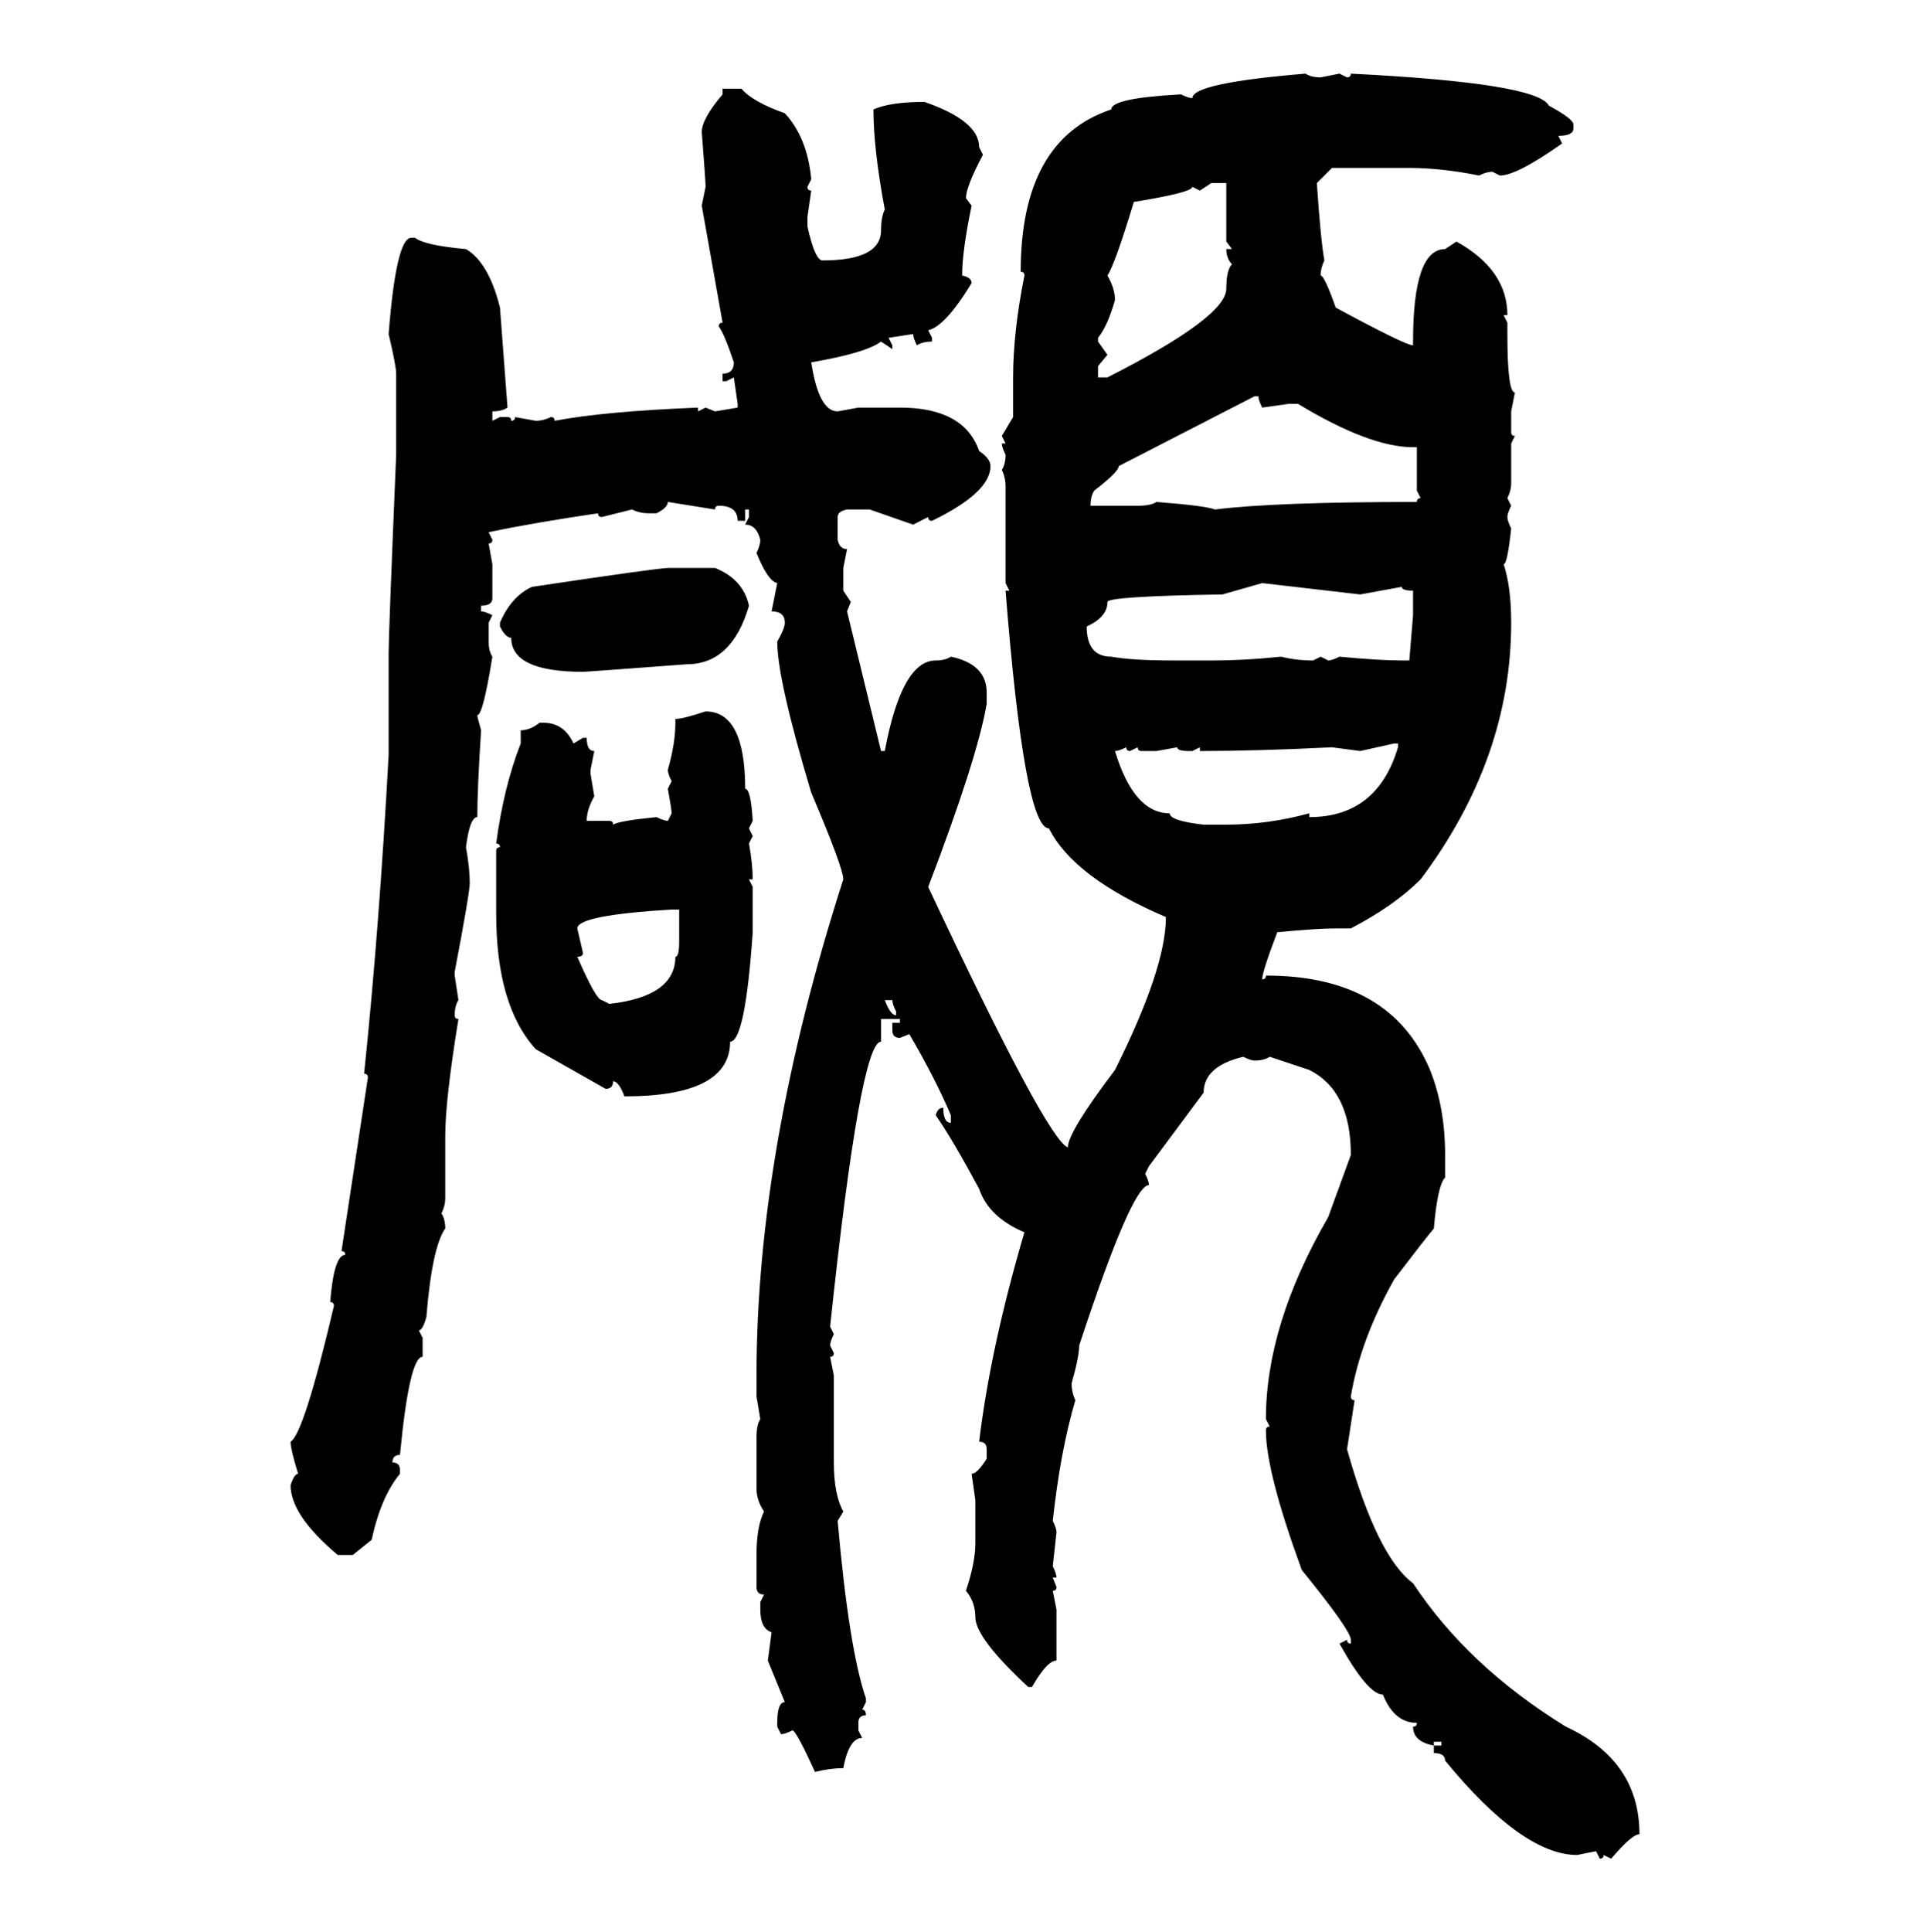 <svg xmlns="http://www.w3.org/2000/svg" xmlns:xlink="http://www.w3.org/1999/xlink" width="299.707" height="300"><path d="M202.73 11.43L202.73 11.43Q203.61 12.01 205.08 12.01L205.08 12.01L208.01 11.43L209.18 12.01Q209.77 12.01 209.77 11.43L209.77 11.43Q238.77 12.89 240.53 16.41L240.53 16.41Q244.34 18.46 244.34 19.34L244.34 19.34L244.34 19.92Q244.34 21.09 241.99 21.09L241.99 21.09L242.58 22.27Q235.55 27.25 232.91 27.25L232.91 27.25L231.74 26.66Q230.86 26.66 229.69 27.25L229.69 27.25Q223.83 26.07 218.85 26.07L218.85 26.07L206.84 26.07L204.49 28.42Q205.08 37.21 205.66 40.43L205.66 40.43Q205.08 41.60 205.08 42.77L205.08 42.77Q205.66 42.77 207.42 47.75L207.42 47.75Q218.26 53.61 219.43 53.61L219.43 53.61L219.43 53.03Q219.43 38.67 224.41 38.67L224.41 38.67L226.17 37.50Q234.08 41.89 234.08 48.93L234.08 48.93L233.50 48.93L234.08 50.10L234.08 51.86Q234.08 60.94 235.25 60.94L235.25 60.94L234.67 63.87L234.67 67.09Q234.67 67.68 235.25 67.68L235.25 67.68L234.67 68.85L234.67 75Q234.67 76.17 234.08 77.34L234.08 77.34L234.67 78.52Q234.08 79.69 234.08 80.27L234.08 80.27Q234.08 80.86 234.67 82.03L234.67 82.03Q234.08 87.60 233.50 87.60L233.50 87.60Q234.67 91.11 234.67 96.68L234.67 96.68Q234.67 117.77 220.61 136.52L220.61 136.52Q216.50 140.63 209.77 144.14L209.77 144.14L207.42 144.14Q204.49 144.14 198.34 144.73L198.34 144.73Q196.00 150.88 196.00 152.05L196.00 152.05Q196.58 152.05 196.58 151.46L196.58 151.46Q215.92 151.46 222.07 166.11L222.07 166.11Q224.41 171.97 224.41 179.30L224.41 179.30L224.41 182.81Q223.24 183.98 222.66 190.72L222.66 190.72Q221.19 192.48 216.50 198.63L216.50 198.63Q211.23 208.01 209.77 216.80L209.77 216.80Q209.77 217.38 210.35 217.38L210.35 217.38L209.18 225Q213.87 241.70 219.43 245.80L219.43 245.80Q227.93 258.69 243.16 268.07L243.16 268.07Q254.59 273.34 254.59 284.77L254.59 284.77Q253.42 284.77 250.20 288.57L250.20 288.57L249.02 287.99Q249.02 288.57 248.44 288.57L248.44 288.57L247.85 287.40L244.92 287.99Q236.43 287.99 224.41 273.34L224.41 273.34Q224.41 272.17 222.66 272.17L222.66 272.17L222.66 271.00L223.83 271.00L223.83 270.41L222.66 270.41L222.66 271.00Q219.43 270.41 219.43 268.07L219.43 268.07Q220.02 268.07 220.02 267.48L220.02 267.48Q216.50 267.48 214.75 263.09L214.75 263.09Q212.40 263.09 208.01 255.18L208.01 255.18L209.18 254.59Q209.18 255.18 209.77 255.18L209.77 255.18L209.77 254.59Q209.77 253.13 202.15 243.75L202.15 243.75Q196.58 228.52 196.58 222.07L196.58 222.07Q196.58 221.48 197.17 221.48L197.17 221.48L196.58 220.31Q196.58 205.66 206.25 188.96L206.25 188.96L209.77 179.30Q209.77 169.34 203.32 166.11L203.32 166.11L197.17 164.06Q196.29 164.65 194.82 164.65L194.82 164.65Q194.24 164.65 193.07 164.06L193.07 164.06Q186.91 165.53 186.91 169.63L186.91 169.63L178.42 181.05L177.83 182.23Q178.42 183.40 178.42 183.98L178.42 183.98Q175.78 183.98 167.58 208.89L167.58 208.89Q167.58 210.64 166.41 214.75L166.41 214.75Q166.41 216.21 166.99 217.38L166.99 217.38Q164.65 225.29 163.48 236.13L163.48 236.13Q164.06 237.30 164.06 237.89L164.06 237.89L163.48 243.16Q164.06 244.34 164.06 244.92L164.06 244.92L163.48 244.92L164.06 246.39Q164.06 246.97 163.48 246.97L163.48 246.97L164.06 249.90L164.06 257.81Q162.60 257.81 160.25 261.91L160.25 261.91L159.67 261.91Q151.46 254.30 151.46 251.07L151.46 251.07Q151.46 248.73 150 246.97L150 246.97Q151.46 242.58 151.46 239.65L151.46 239.65L151.46 232.91L150.88 228.81Q151.76 228.81 153.22 226.46L153.22 226.46L153.22 225Q153.22 223.83 152.05 223.83L152.05 223.83Q153.81 209.18 159.08 191.31L159.08 191.31Q153.52 188.96 152.05 184.57L152.05 184.57Q147.95 176.95 145.31 173.14L145.31 173.14Q145.61 171.97 146.48 171.97L146.48 171.97Q146.48 174.32 147.66 174.32L147.66 174.32L147.66 173.14Q145.31 167.58 141.21 160.55L141.21 160.55L139.75 161.13Q138.57 161.13 138.57 159.96L138.57 159.96L138.57 158.79L139.75 158.79L139.75 158.20L136.82 158.20L136.82 161.72Q133.59 161.72 128.91 205.96L128.91 205.96L129.49 207.13Q128.91 208.30 128.91 208.89L128.91 208.89L129.49 210.06Q129.49 210.64 128.91 210.64L128.91 210.64L129.49 213.57L129.49 227.05Q129.49 232.03 130.96 234.67L130.96 234.67L130.08 236.13Q131.84 256.05 134.47 263.67L134.47 263.67L134.47 264.26L133.89 265.43Q134.47 265.43 134.47 266.31L134.47 266.31Q133.30 266.31 133.30 267.48L133.30 267.48L133.30 268.65L133.89 269.82Q131.84 269.82 130.96 274.51L130.96 274.51Q128.91 274.51 126.56 275.10L126.56 275.10Q123.63 268.65 123.05 268.65L123.05 268.65Q121.88 269.24 121.29 269.24L121.29 269.24L120.70 268.07L120.70 267.48Q120.70 264.26 121.88 264.26L121.88 264.26L119.24 257.81L119.82 253.42Q118.07 252.83 118.07 249.90L118.07 249.90L118.07 248.73L118.65 247.56Q117.48 247.56 117.48 246.39L117.48 246.39L117.48 241.41Q117.48 237.01 118.65 234.67L118.65 234.67Q117.48 232.91 117.48 231.15L117.48 231.15L117.48 223.24Q117.48 221.19 118.07 220.31L118.07 220.31L117.48 216.80L117.48 213.57Q117.48 178.42 130.96 136.52L130.96 136.52Q130.96 134.77 125.98 123.05L125.98 123.05Q120.70 105.47 120.70 99.61L120.70 99.61Q121.88 97.56 121.88 96.68L121.88 96.68Q121.88 94.92 119.82 94.92L119.82 94.92L120.70 90.53Q119.24 90.23 117.48 85.84L117.48 85.84Q118.07 84.67 118.07 83.79L118.07 83.79Q117.48 81.45 115.72 81.45L115.72 81.45L116.31 80.27L116.31 79.10L115.72 79.10L115.72 80.86L114.55 80.86Q114.55 78.52 111.62 78.52L111.62 78.52Q111.04 78.52 111.04 79.10L111.04 79.10L103.71 77.93Q103.71 78.81 101.95 79.69L101.95 79.69L100.78 79.69Q99.32 79.69 98.14 79.10L98.14 79.10L93.46 80.27Q92.87 80.27 92.87 79.69L92.87 79.69Q82.91 81.15 75.88 82.62L75.88 82.62L76.46 83.79Q76.46 84.38 75.88 84.38L75.88 84.38L76.46 87.60L76.46 92.87Q76.46 94.04 74.71 94.04L74.71 94.04L74.71 94.92Q75.29 94.92 76.46 95.51L76.46 95.51L75.88 96.68L75.88 99.61Q75.88 101.07 76.46 101.95L76.46 101.95Q75 111.04 74.12 111.04L74.12 111.04Q74.12 111.33 74.71 113.38L74.71 113.38Q74.12 122.46 74.12 126.86L74.12 126.86Q72.95 126.86 72.36 131.54L72.36 131.54Q72.95 134.77 72.95 137.11L72.95 137.11Q72.95 138.57 70.61 150.88L70.61 150.88L70.61 151.46L71.19 155.27Q70.61 156.15 70.61 157.62L70.61 157.62Q70.61 158.20 71.19 158.20L71.19 158.20Q69.14 170.80 69.14 176.37L69.14 176.37L69.14 186.04Q69.14 187.21 68.55 188.38L68.55 188.38Q69.14 189.26 69.14 190.72L69.14 190.72Q67.09 193.65 66.21 204.49L66.21 204.49Q65.63 206.54 65.04 206.54L65.04 206.54L65.63 207.71L65.63 210.64Q63.57 210.64 62.11 225.88L62.11 225.88Q60.94 225.88 60.94 227.05L60.94 227.05Q62.11 227.05 62.11 228.22L62.11 228.22L62.11 228.81Q59.18 232.32 57.71 239.06L57.71 239.06L54.79 241.41L52.44 241.41Q45.12 235.25 45.12 230.57L45.12 230.57Q45.70 228.81 46.29 228.81L46.29 228.81Q45.12 225 45.12 223.83L45.12 223.83Q47.17 222.66 51.86 202.73L51.86 202.73Q51.86 202.15 51.27 202.15L51.27 202.15Q51.86 194.82 53.61 194.82L53.61 194.82Q53.61 194.24 53.03 194.24L53.03 194.24L57.13 167.29Q57.13 166.70 56.54 166.70L56.54 166.70Q58.89 144.14 60.35 117.19L60.35 117.19L60.35 101.37Q60.35 98.44 61.52 70.61L61.52 70.61L61.52 58.01Q61.52 56.84 60.35 51.86L60.35 51.86Q61.52 36.91 63.87 36.91L63.87 36.91L64.45 36.91Q65.92 38.09 72.36 38.67L72.36 38.67Q75.88 40.72 77.64 47.75L77.64 47.75L78.81 63.28Q77.93 63.87 76.46 63.87L76.46 63.87L76.46 65.33L77.64 64.75L78.81 64.75Q79.39 64.75 79.39 65.33L79.39 65.33Q79.98 65.33 79.98 64.75L79.98 64.75L83.20 65.33Q84.38 65.33 85.55 64.75L85.55 64.75Q86.13 64.75 86.13 65.33L86.13 65.33Q93.75 63.87 108.40 63.28L108.40 63.28L108.40 63.87L109.57 63.28L111.04 63.87L114.55 63.28L114.55 62.70L113.96 58.59L112.79 59.18L112.21 59.18L112.21 58.01Q113.96 58.01 113.96 56.25L113.96 56.25Q112.50 51.86 111.62 50.68L111.62 50.68Q111.62 50.10 112.21 50.10L112.21 50.10L108.98 31.93L109.57 29.00Q109.57 28.13 108.98 20.51L108.98 20.51Q108.98 18.46 112.21 14.65L112.21 14.65L112.21 13.77L115.14 13.77Q116.89 15.82 121.88 17.58L121.88 17.58Q125.39 21.39 125.98 27.83L125.98 27.83L125.39 29.00Q125.39 29.59 125.98 29.59L125.98 29.59L125.39 33.69L125.39 35.16Q126.56 40.43 127.73 40.43L127.73 40.43Q136.82 40.43 136.82 35.74L136.82 35.74Q136.82 33.69 137.40 32.52L137.40 32.52Q135.64 23.14 135.64 16.99L135.64 16.99Q138.28 15.82 143.55 15.82L143.55 15.82Q152.05 18.75 152.05 22.85L152.05 22.85L152.64 24.02Q150 29.00 150 30.76L150 30.76L150.88 31.93Q149.41 38.96 149.41 42.77L149.41 42.77Q150.88 43.07 150.88 43.95L150.88 43.95Q146.78 50.68 144.14 51.27L144.14 51.27L144.73 52.44L144.73 53.03Q143.26 53.03 142.38 53.61L142.38 53.61Q141.80 52.44 141.80 51.86L141.80 51.86L137.99 52.44L138.57 53.61L138.57 54.20L136.82 53.03Q134.47 54.79 125.98 56.25L125.98 56.25Q127.15 63.87 130.08 63.87L130.08 63.87L133.30 63.28L139.75 63.28Q149.71 63.28 152.05 70.02L152.05 70.02Q153.81 71.19 153.81 72.36L153.81 72.36Q153.81 76.46 144.73 80.86L144.73 80.86Q144.14 80.86 144.14 80.27L144.14 80.27L141.80 81.45L135.06 79.10L131.54 79.10Q130.08 79.39 130.08 80.27L130.08 80.27L130.08 83.79Q130.37 85.25 131.54 85.25L131.54 85.25L130.96 88.18L130.96 91.70L132.13 93.46L131.54 94.92L136.82 116.60L137.40 116.60Q140.04 102.54 145.31 102.54L145.31 102.54Q146.78 102.54 147.66 101.95L147.66 101.95Q153.22 103.13 153.22 107.52L153.22 107.52L153.22 109.28Q151.76 117.77 144.14 137.70L144.14 137.70Q162.60 176.95 165.82 178.13L165.82 178.13Q165.82 175.78 173.14 166.11L173.14 166.11Q181.05 150.29 181.05 142.38L181.05 142.38Q166.70 136.23 162.89 128.61L162.89 128.61Q159.08 128.61 156.15 91.70L156.15 91.70L156.74 91.70L156.15 90.53L156.15 75.59Q156.15 74.12 155.57 72.95L155.57 72.95Q156.15 72.07 156.15 70.61L156.15 70.61Q155.57 69.43 155.57 68.85L155.57 68.85L156.15 68.85L155.57 67.68L157.32 64.75L157.32 58.59Q157.32 51.56 159.08 42.77L159.08 42.77Q159.08 42.19 158.50 42.19L158.50 42.19Q158.50 21.68 172.56 16.99L172.56 16.99Q172.56 15.23 183.40 14.65L183.40 14.65Q184.57 15.23 185.16 15.23L185.16 15.23Q185.16 12.89 202.73 11.43ZM188.09 28.42L186.33 29.59L185.16 29.00Q185.16 29.88 176.07 31.35L176.07 31.35Q173.14 41.02 171.97 42.77L171.97 42.77Q173.14 44.82 173.14 46.58L173.14 46.58Q171.97 50.68 170.51 52.44L170.51 52.44L170.51 53.03L171.97 55.08L170.51 56.84L170.51 58.59L171.97 58.59Q190.43 49.22 190.43 44.82L190.43 44.82Q190.43 41.89 191.31 41.02L191.31 41.02Q190.43 40.14 190.43 38.67L190.43 38.67L191.31 38.67L190.43 37.50L190.43 28.42L188.09 28.42ZM169.34 78.52L169.34 78.52L176.66 78.52Q178.71 78.52 179.59 77.93L179.59 77.93Q187.21 78.52 188.67 79.10L188.67 79.10Q198.05 77.93 220.02 77.93L220.02 77.93Q220.02 77.34 220.61 77.34L220.61 77.34L220.02 76.17L220.02 69.43L219.43 69.43Q212.70 69.43 201.56 62.70L201.56 62.70L200.10 62.70L196.00 63.28Q195.41 62.11 195.41 61.52L195.41 61.52L194.82 61.52L173.73 72.36Q173.73 73.24 169.92 76.17L169.92 76.17Q169.34 77.05 169.34 78.52ZM103.71 88.18L103.71 88.18L111.04 88.18Q115.43 89.94 116.31 94.04L116.31 94.04Q113.67 103.13 106.64 103.13L106.64 103.13Q91.11 104.30 90.53 104.30L90.53 104.30Q79.39 104.30 79.39 99.02L79.39 99.02Q78.52 99.02 77.64 97.27L77.64 97.27L77.64 96.68Q79.39 92.58 82.62 91.11L82.62 91.11Q102.25 88.18 103.71 88.18ZM196.00 90.53L189.84 92.29Q171.97 92.58 171.97 93.46L171.97 93.46Q171.97 95.80 168.75 97.27L168.75 97.27Q168.75 101.95 172.56 101.95L172.56 101.95Q175.78 102.54 182.23 102.54L182.23 102.54L188.09 102.54Q193.36 102.54 198.93 101.95L198.93 101.95Q201.27 102.54 203.91 102.54L203.91 102.54L205.08 101.95L206.25 102.54Q206.84 102.54 208.01 101.95L208.01 101.95Q214.16 102.54 217.68 102.54L217.68 102.54L218.85 102.54L219.43 95.51L219.43 91.70Q217.68 91.70 217.68 91.11L217.68 91.11L211.23 92.29L196.00 90.53ZM109.57 110.45L109.57 110.45Q115.72 110.45 115.72 122.46L115.72 122.46Q116.60 122.46 116.89 127.44L116.89 127.44L116.31 128.61L116.89 129.79L116.31 130.96Q116.89 134.18 116.89 136.52L116.89 136.52L116.31 136.52L116.89 137.70L116.89 144.73Q115.72 161.72 113.38 161.72L113.38 161.72Q113.38 170.21 96.97 170.21L96.97 170.21Q96.09 167.87 95.21 167.87L95.21 167.87Q95.21 169.04 94.04 169.04L94.04 169.04L83.20 162.89Q77.05 156.15 77.05 141.80L77.05 141.80L77.05 132.13Q77.05 131.54 77.64 131.54L77.64 131.54Q77.64 130.96 77.05 130.96L77.05 130.96Q78.22 122.17 80.86 115.43L80.86 115.43L80.86 113.38Q82.32 113.38 83.79 112.21L83.79 112.21L84.38 112.21Q87.60 112.21 89.06 115.43L89.06 115.43L90.53 114.55L91.11 114.55Q91.11 116.60 92.29 116.60L92.29 116.60L91.70 119.53L91.70 120.12L92.29 123.63Q91.11 125.68 91.11 127.44L91.11 127.44L94.63 127.44Q95.21 127.44 95.21 128.03L95.21 128.03Q96.09 127.44 101.95 126.86L101.95 126.86Q103.13 127.44 103.71 127.44L103.71 127.44L104.30 126.27Q104.30 125.68 103.71 122.46L103.71 122.46L104.30 121.29Q103.71 120.12 103.71 119.53L103.71 119.53Q104.88 115.43 104.88 112.21L104.88 112.21L104.88 111.62Q106.05 111.62 109.57 110.45ZM216.50 115.43L211.23 116.60L206.84 116.02Q195.12 116.60 186.33 116.60L186.33 116.60L186.33 116.02L185.16 116.60L184.57 116.60Q182.81 116.60 182.81 116.02L182.81 116.02L179.59 116.60L177.25 116.60Q176.66 116.60 176.66 116.02L176.66 116.02L175.49 116.60Q174.90 116.60 174.90 116.02L174.90 116.02Q173.73 116.60 173.14 116.60L173.14 116.60Q176.07 126.27 181.64 126.27L181.64 126.27Q181.64 127.44 186.91 128.03L186.91 128.03L190.43 128.03Q196.88 128.03 203.32 126.27L203.32 126.27L203.32 126.86Q213.87 126.86 217.09 116.02L217.09 116.02L217.09 115.43L216.50 115.43ZM89.65 144.14L89.65 144.14L90.53 147.95Q90.53 148.54 89.65 148.54L89.65 148.54Q92.58 155.27 93.46 155.27L93.46 155.27L94.63 155.86Q104.88 154.69 104.88 148.54L104.88 148.54Q105.47 148.54 105.47 146.19L105.47 146.19L105.47 141.21L104.30 141.21Q89.65 142.09 89.65 144.14ZM138.57 155.27L137.40 155.27Q138.28 157.62 139.16 157.62L139.16 157.62L139.16 157.03Q138.57 155.86 138.57 155.27L138.57 155.27Z"/></svg>